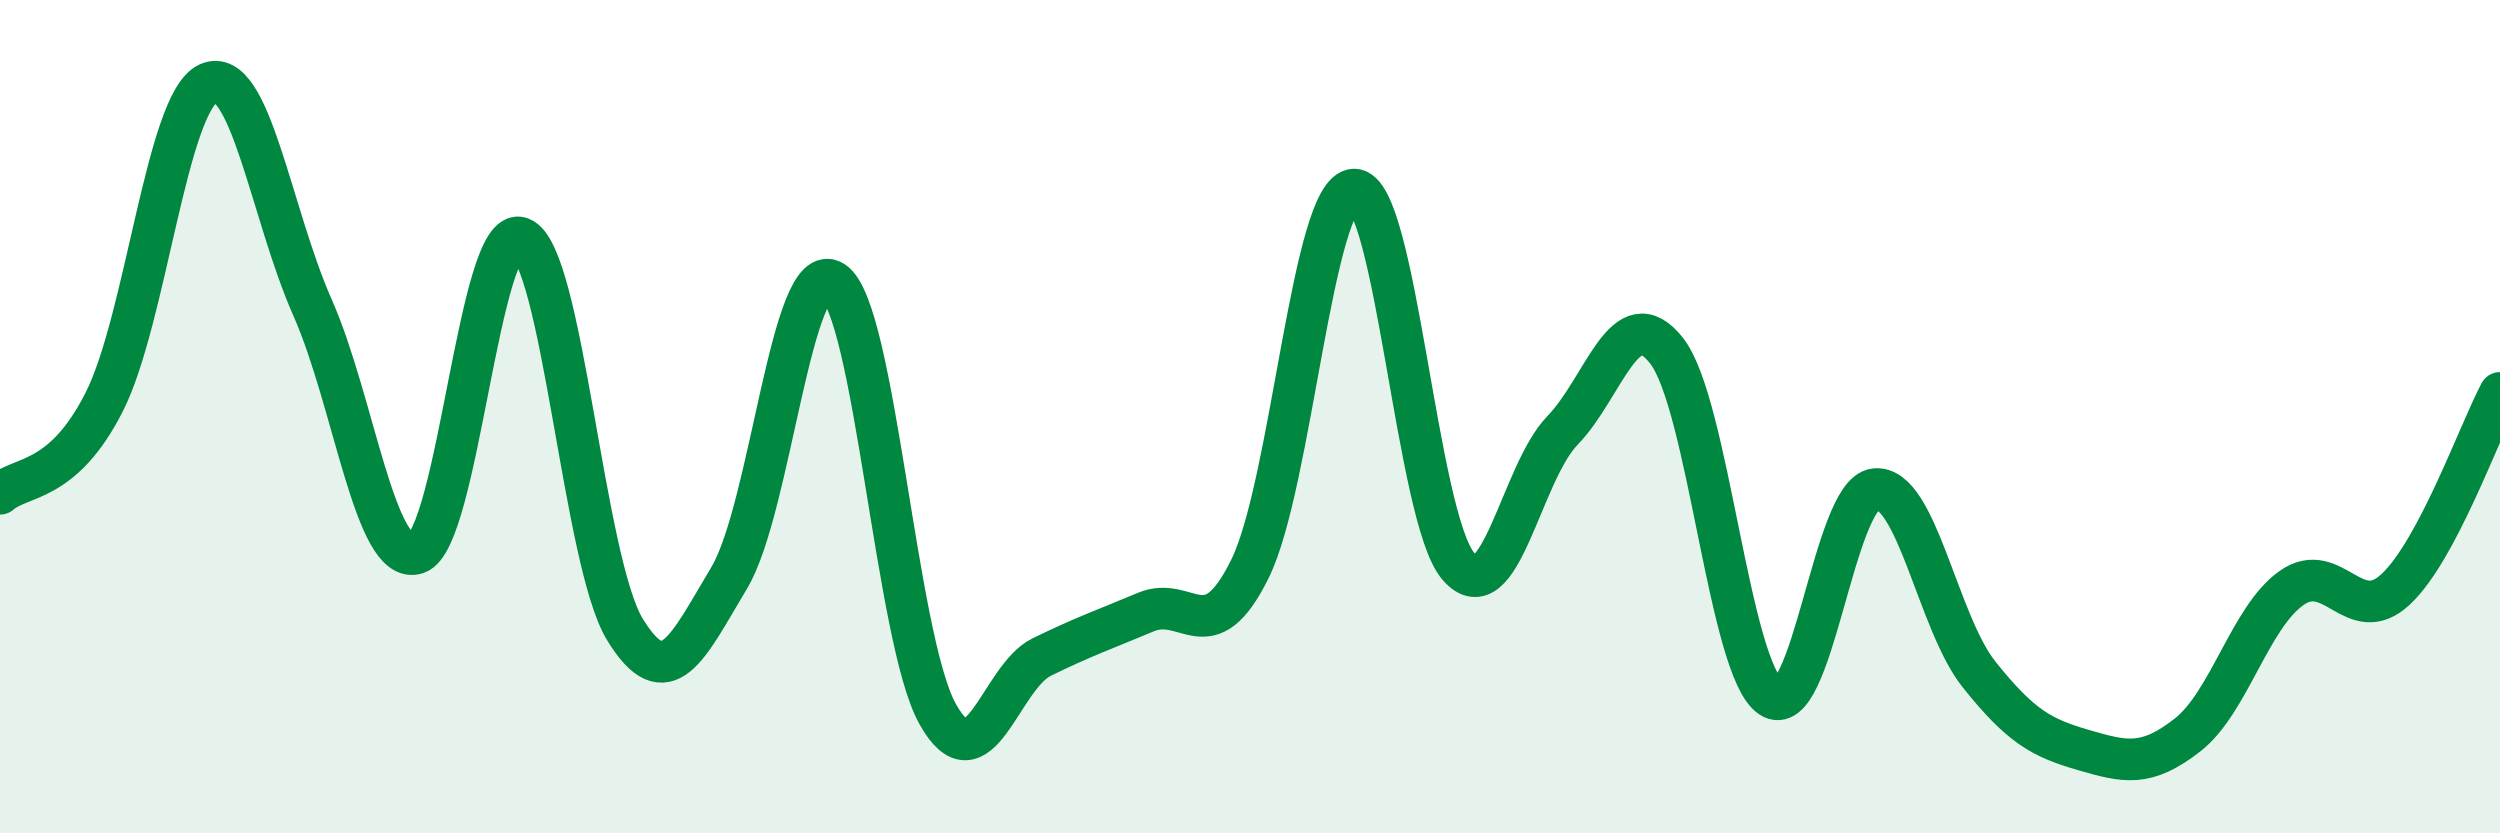 
    <svg width="60" height="20" viewBox="0 0 60 20" xmlns="http://www.w3.org/2000/svg">
      <path
        d="M 0,11.85 C 0.5,11.41 1.5,11.62 2.5,9.65 C 3.5,7.68 4,2.45 5,2 C 6,1.55 6.5,5.12 7.5,7.38 C 8.5,9.64 9,13.61 10,13.28 C 11,12.95 11.5,5.34 12.5,5.71 C 13.5,6.08 14,13.48 15,15.11 C 16,16.74 16.5,15.54 17.5,13.87 C 18.5,12.2 19,6.11 20,6.76 C 21,7.41 21.5,15.33 22.5,17.13 C 23.5,18.93 24,16.26 25,15.77 C 26,15.28 26.5,15.11 27.5,14.69 C 28.5,14.27 29,15.68 30,13.65 C 31,11.62 31.5,4.56 32.5,4.55 C 33.5,4.54 34,12.43 35,13.59 C 36,14.75 36.5,11.36 37.5,10.33 C 38.5,9.3 39,7.14 40,8.42 C 41,9.7 41.5,16.07 42.5,16.73 C 43.5,17.39 44,11.85 45,11.74 C 46,11.63 46.5,14.94 47.5,16.19 C 48.5,17.44 49,17.71 50,18 C 51,18.29 51.5,18.42 52.5,17.64 C 53.5,16.86 54,14.81 55,14.11 C 56,13.41 56.5,15.08 57.5,14.14 C 58.5,13.2 59.5,10.37 60,9.43L60 20L0 20Z"
        fill="#008740"
        opacity="0.1"
        stroke-linecap="round"
        stroke-linejoin="round"
      />
      <path
        d="M 0,11.85 C 0.5,11.41 1.5,11.62 2.5,9.65 C 3.5,7.68 4,2.45 5,2 C 6,1.55 6.5,5.12 7.5,7.38 C 8.5,9.64 9,13.61 10,13.28 C 11,12.95 11.5,5.34 12.5,5.71 C 13.5,6.08 14,13.48 15,15.11 C 16,16.74 16.5,15.54 17.5,13.87 C 18.5,12.2 19,6.11 20,6.76 C 21,7.41 21.5,15.33 22.5,17.13 C 23.5,18.93 24,16.26 25,15.77 C 26,15.28 26.5,15.11 27.5,14.69 C 28.5,14.27 29,15.68 30,13.65 C 31,11.62 31.5,4.56 32.5,4.55 C 33.5,4.54 34,12.43 35,13.59 C 36,14.75 36.5,11.36 37.5,10.33 C 38.5,9.3 39,7.14 40,8.42 C 41,9.7 41.5,16.07 42.5,16.73 C 43.5,17.39 44,11.85 45,11.74 C 46,11.63 46.5,14.94 47.5,16.19 C 48.5,17.44 49,17.71 50,18 C 51,18.29 51.5,18.42 52.5,17.64 C 53.5,16.86 54,14.81 55,14.11 C 56,13.41 56.5,15.08 57.5,14.14 C 58.5,13.2 59.5,10.37 60,9.43"
        stroke="#008740"
        stroke-width="1"
        fill="none"
        stroke-linecap="round"
        stroke-linejoin="round"
      />
    </svg>
  